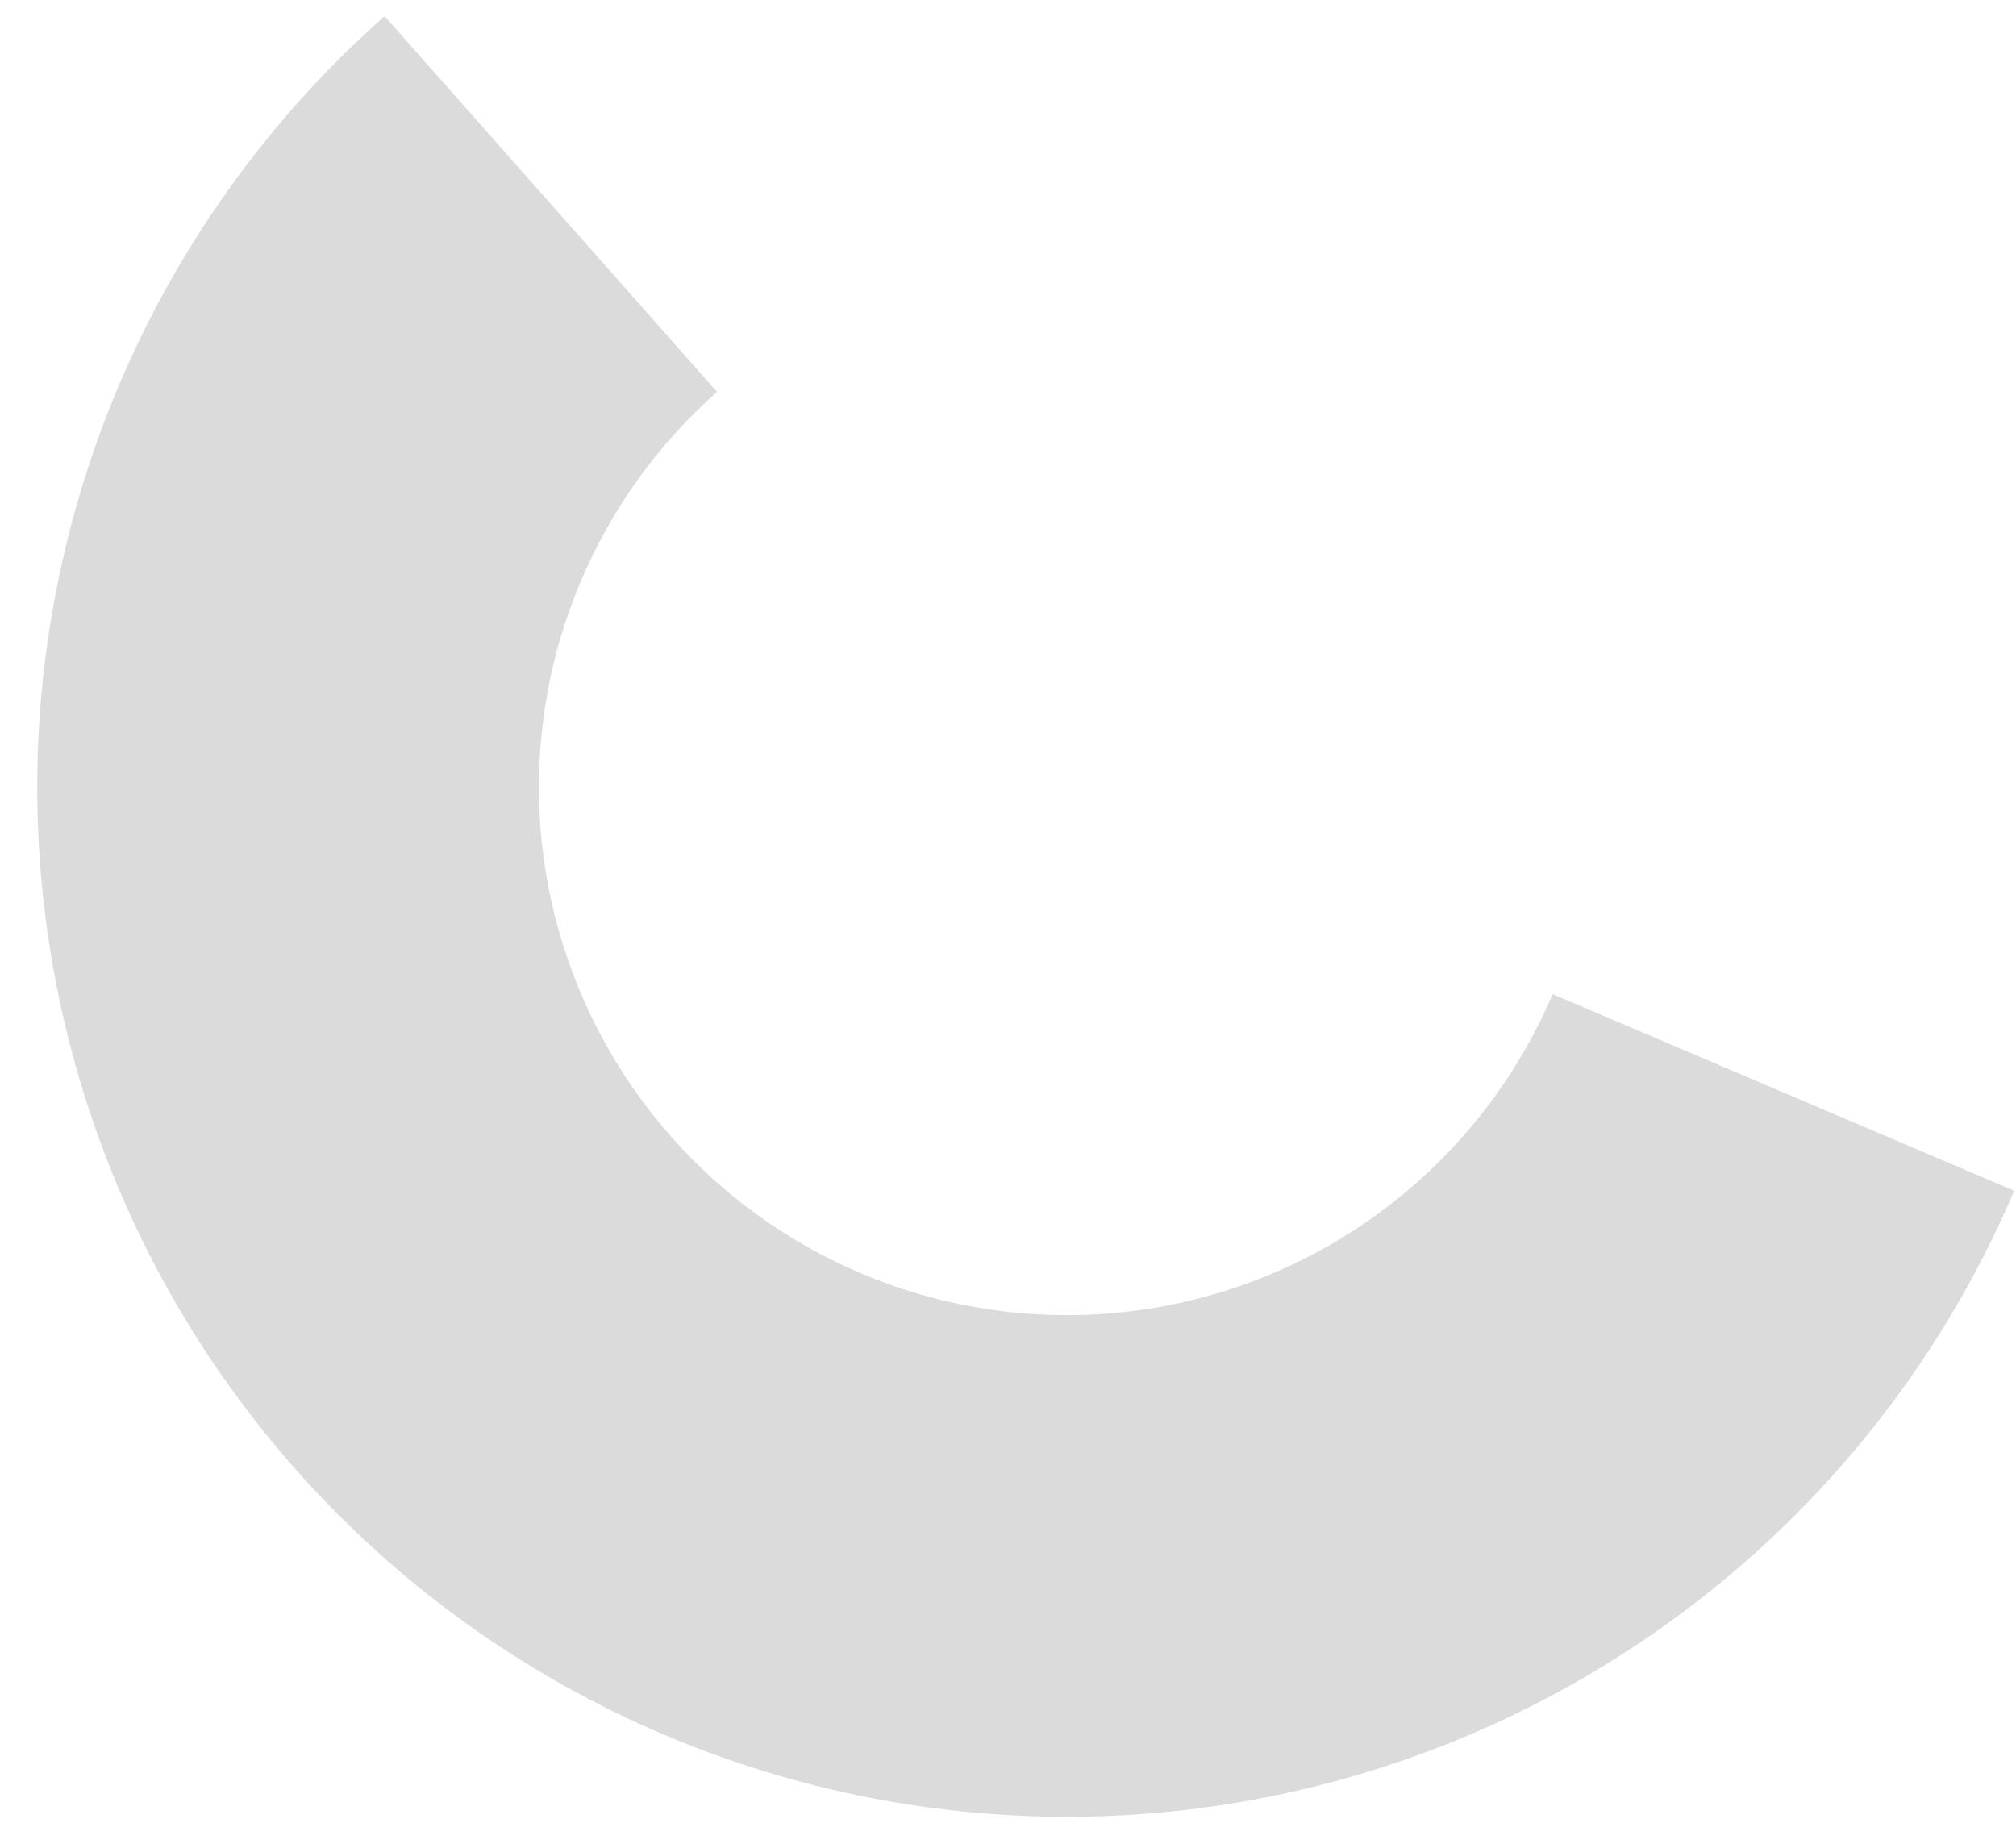<?xml version="1.0" encoding="UTF-8"?> <svg xmlns="http://www.w3.org/2000/svg" width="36" height="33" viewBox="0 0 36 33" fill="none"><path d="M35.968 21.267C34.887 23.805 33.248 26.067 31.174 27.885C29.1 29.704 26.644 31.032 23.986 31.773C21.329 32.513 18.54 32.646 15.824 32.162C13.109 31.677 10.537 30.588 8.299 28.975C6.062 27.362 4.216 25.267 2.898 22.843C1.581 20.42 0.825 17.731 0.688 14.976C0.55 12.221 1.034 9.471 2.104 6.928C3.174 4.386 4.802 2.117 6.868 0.289L12.805 6.999C11.745 7.936 10.91 9.099 10.362 10.403C9.813 11.707 9.565 13.117 9.635 14.53C9.706 15.942 10.093 17.321 10.769 18.564C11.444 19.806 12.391 20.881 13.538 21.708C14.686 22.535 16.004 23.094 17.397 23.342C18.789 23.59 20.22 23.522 21.582 23.142C22.945 22.763 24.204 22.082 25.268 21.149C26.331 20.217 27.171 19.057 27.726 17.756L35.968 21.267Z" fill="#DBDBDB"></path></svg> 